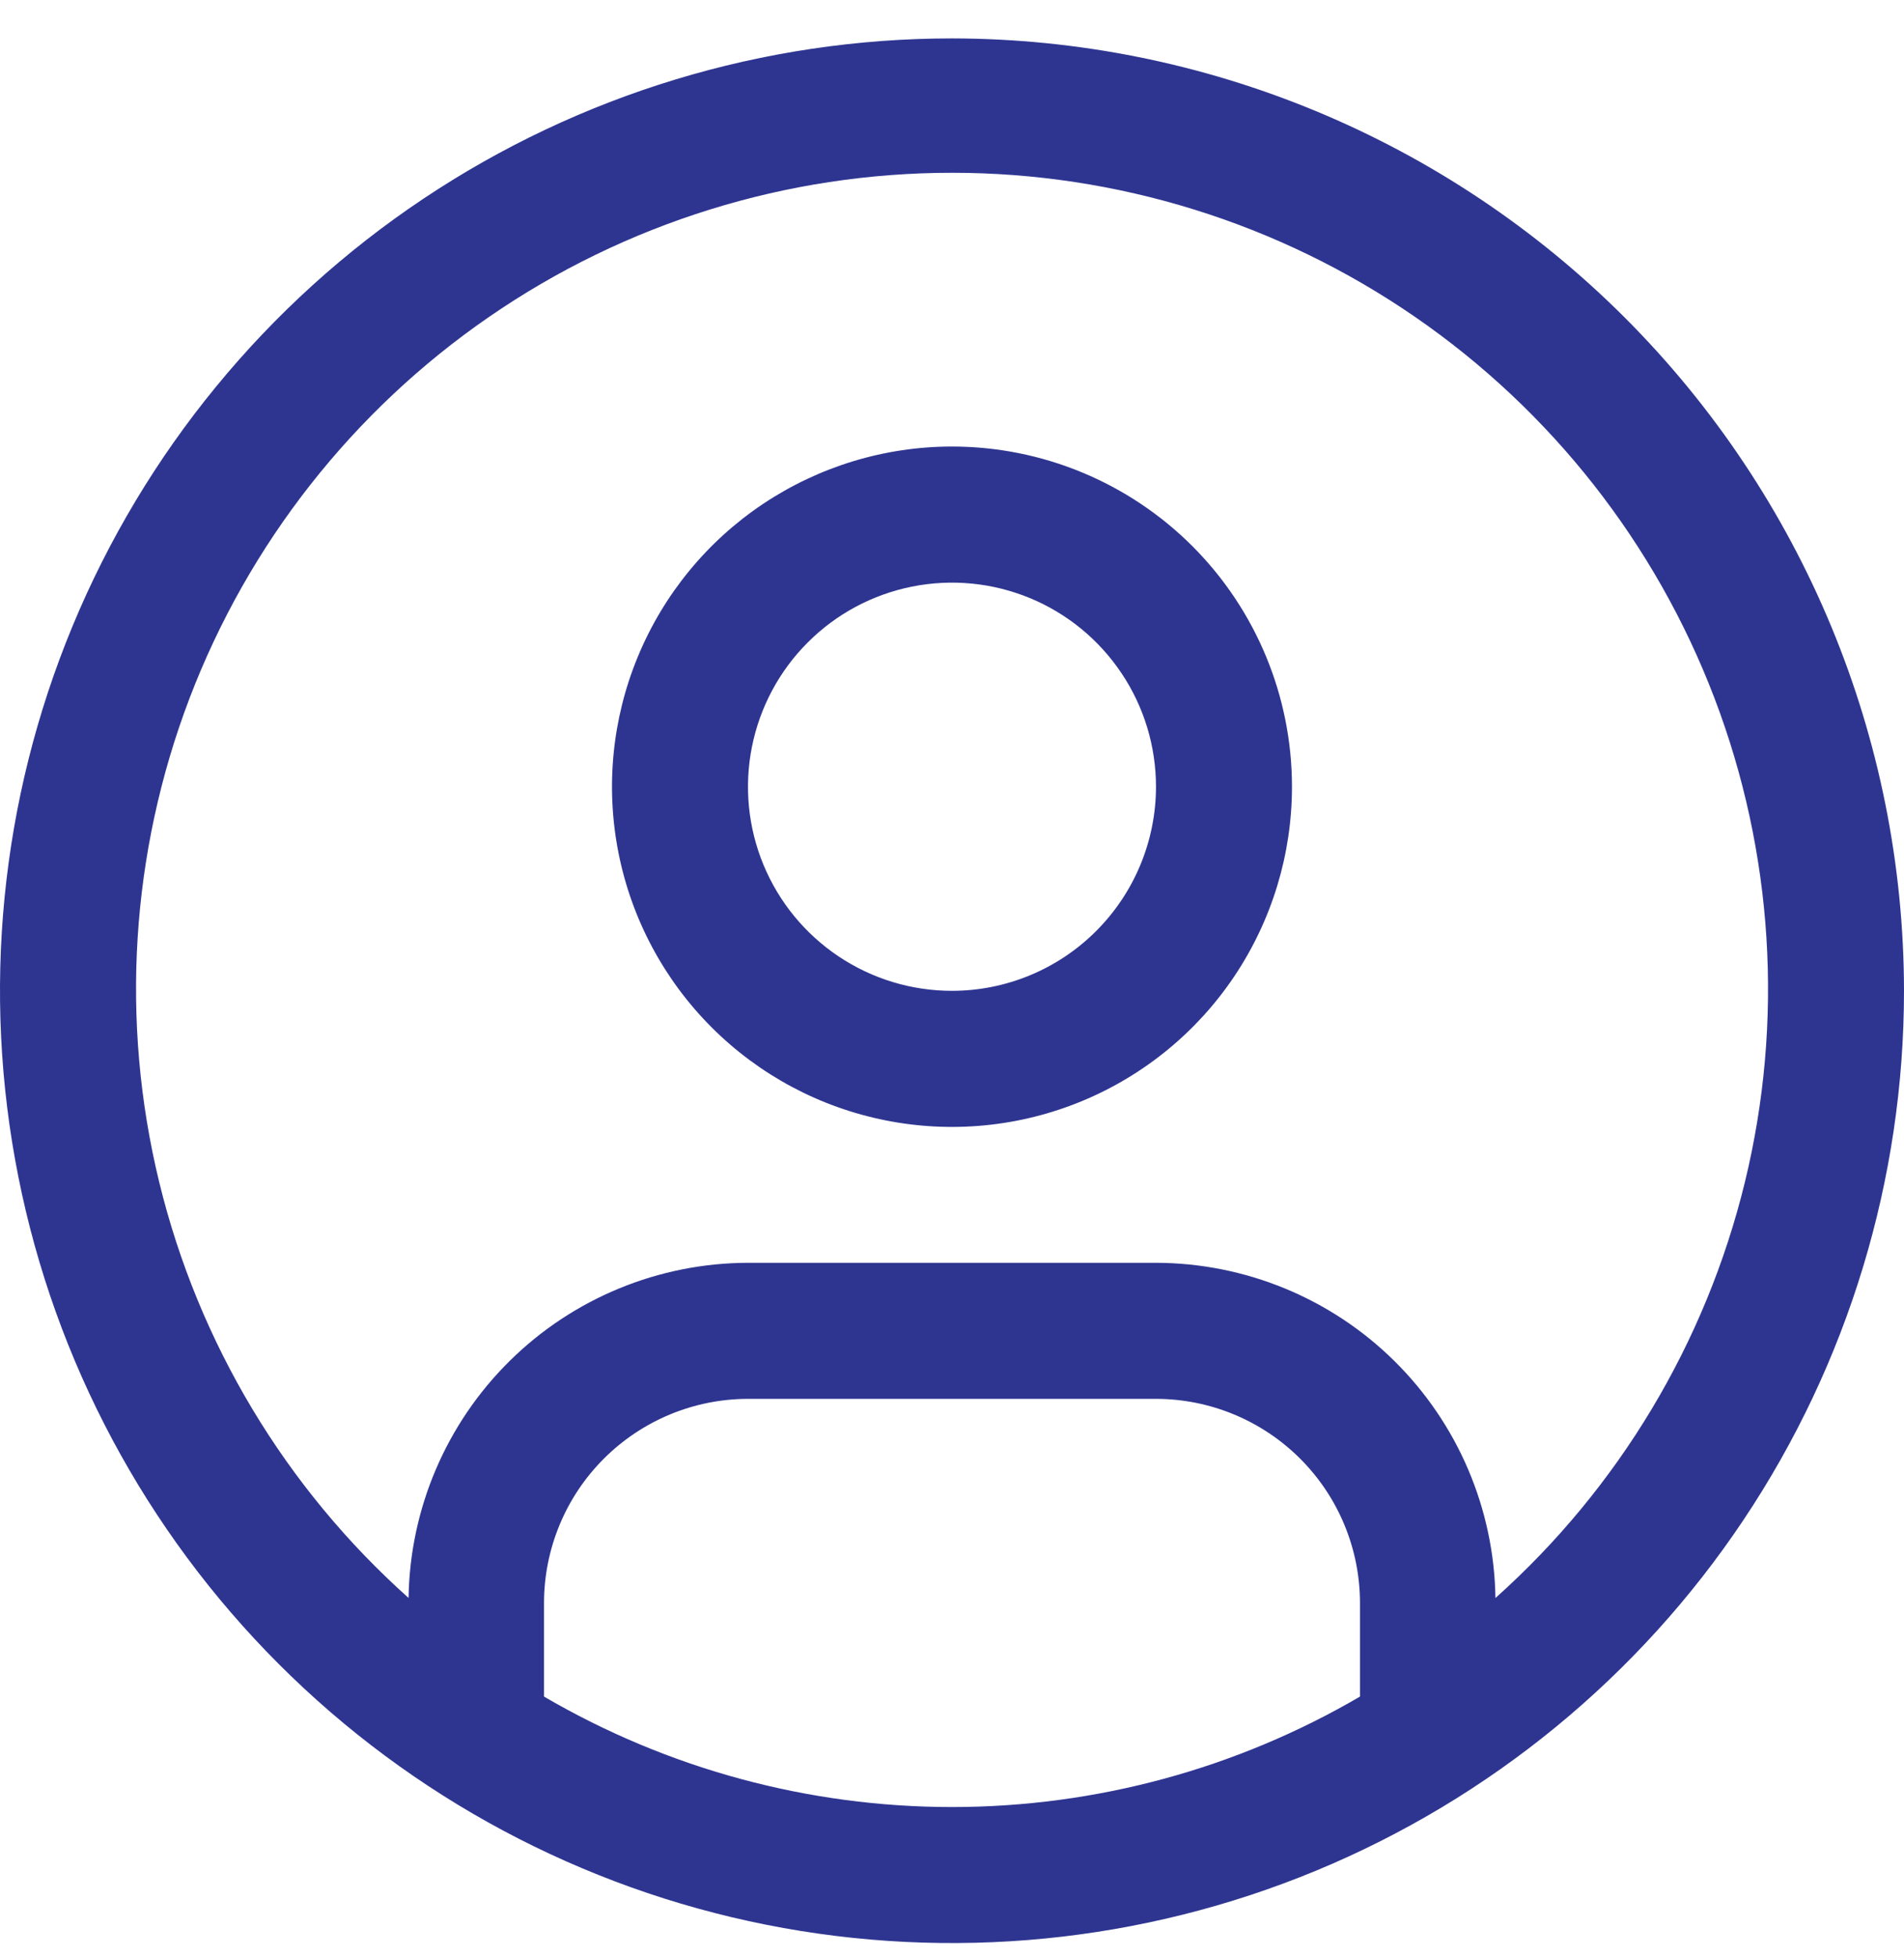 <svg width="36" height="37" viewBox="0 0 36 37" fill="none" xmlns="http://www.w3.org/2000/svg">
<path d="M18 8.441C16.728 8.441 15.486 8.819 14.428 9.525C13.371 10.232 12.547 11.236 12.061 12.411C11.574 13.586 11.447 14.879 11.695 16.127C11.943 17.374 12.555 18.52 13.454 19.419C14.353 20.319 15.499 20.931 16.746 21.179C17.993 21.427 19.285 21.3 20.46 20.813C21.635 20.326 22.639 19.502 23.345 18.445C24.051 17.387 24.428 16.144 24.428 14.872C24.428 13.167 23.751 11.531 22.546 10.325C21.34 9.119 19.705 8.441 18 8.441ZM18 18.73C17.237 18.73 16.491 18.504 15.857 18.08C15.223 17.656 14.728 17.054 14.436 16.349C14.144 15.644 14.068 14.868 14.217 14.119C14.366 13.371 14.733 12.683 15.273 12.144C15.812 11.604 16.499 11.237 17.247 11.088C17.996 10.939 18.771 11.015 19.476 11.307C20.181 11.599 20.783 12.094 21.207 12.729C21.631 13.363 21.857 14.109 21.857 14.872C21.856 15.895 21.449 16.876 20.726 17.599C20.003 18.323 19.023 18.729 18 18.73Z" fill="#2E3591"/>
<path d="M18 0.726C14.44 0.726 10.96 1.782 8 3.76C5.04 5.738 2.733 8.55 1.37 11.839C0.008 15.128 -0.349 18.748 0.346 22.24C1.04 25.732 2.755 28.94 5.272 31.457C7.789 33.975 10.997 35.69 14.488 36.384C17.98 37.079 21.599 36.722 24.888 35.36C28.177 33.997 30.989 31.69 32.967 28.729C34.944 25.769 36 22.288 36 18.728C35.995 13.955 34.096 9.38 30.722 6.005C27.347 2.63 22.772 0.732 18 0.726ZM10.286 32.071V30.301C10.287 29.278 10.693 28.297 11.417 27.574C12.14 26.851 13.12 26.444 14.143 26.443H21.857C22.88 26.444 23.86 26.851 24.583 27.574C25.307 28.297 25.713 29.278 25.714 30.301V32.071C23.373 33.438 20.711 34.159 18 34.159C15.289 34.159 12.627 33.438 10.286 32.071ZM28.275 30.206C28.25 28.519 27.563 26.91 26.362 25.725C25.162 24.54 23.544 23.875 21.857 23.871H14.143C12.456 23.875 10.838 24.54 9.638 25.725C8.437 26.91 7.75 28.519 7.725 30.206C5.393 28.123 3.749 25.382 3.01 22.345C2.271 19.307 2.471 16.117 3.585 13.196C4.7 10.275 6.674 7.762 9.249 5.989C11.823 4.215 14.875 3.266 18.001 3.266C21.126 3.266 24.178 4.215 26.753 5.989C29.327 7.762 31.302 10.275 32.416 13.196C33.53 16.117 33.731 19.307 32.992 22.345C32.252 25.382 30.608 28.123 28.277 30.206H28.275Z" fill="#2E3591"/>
</svg>
